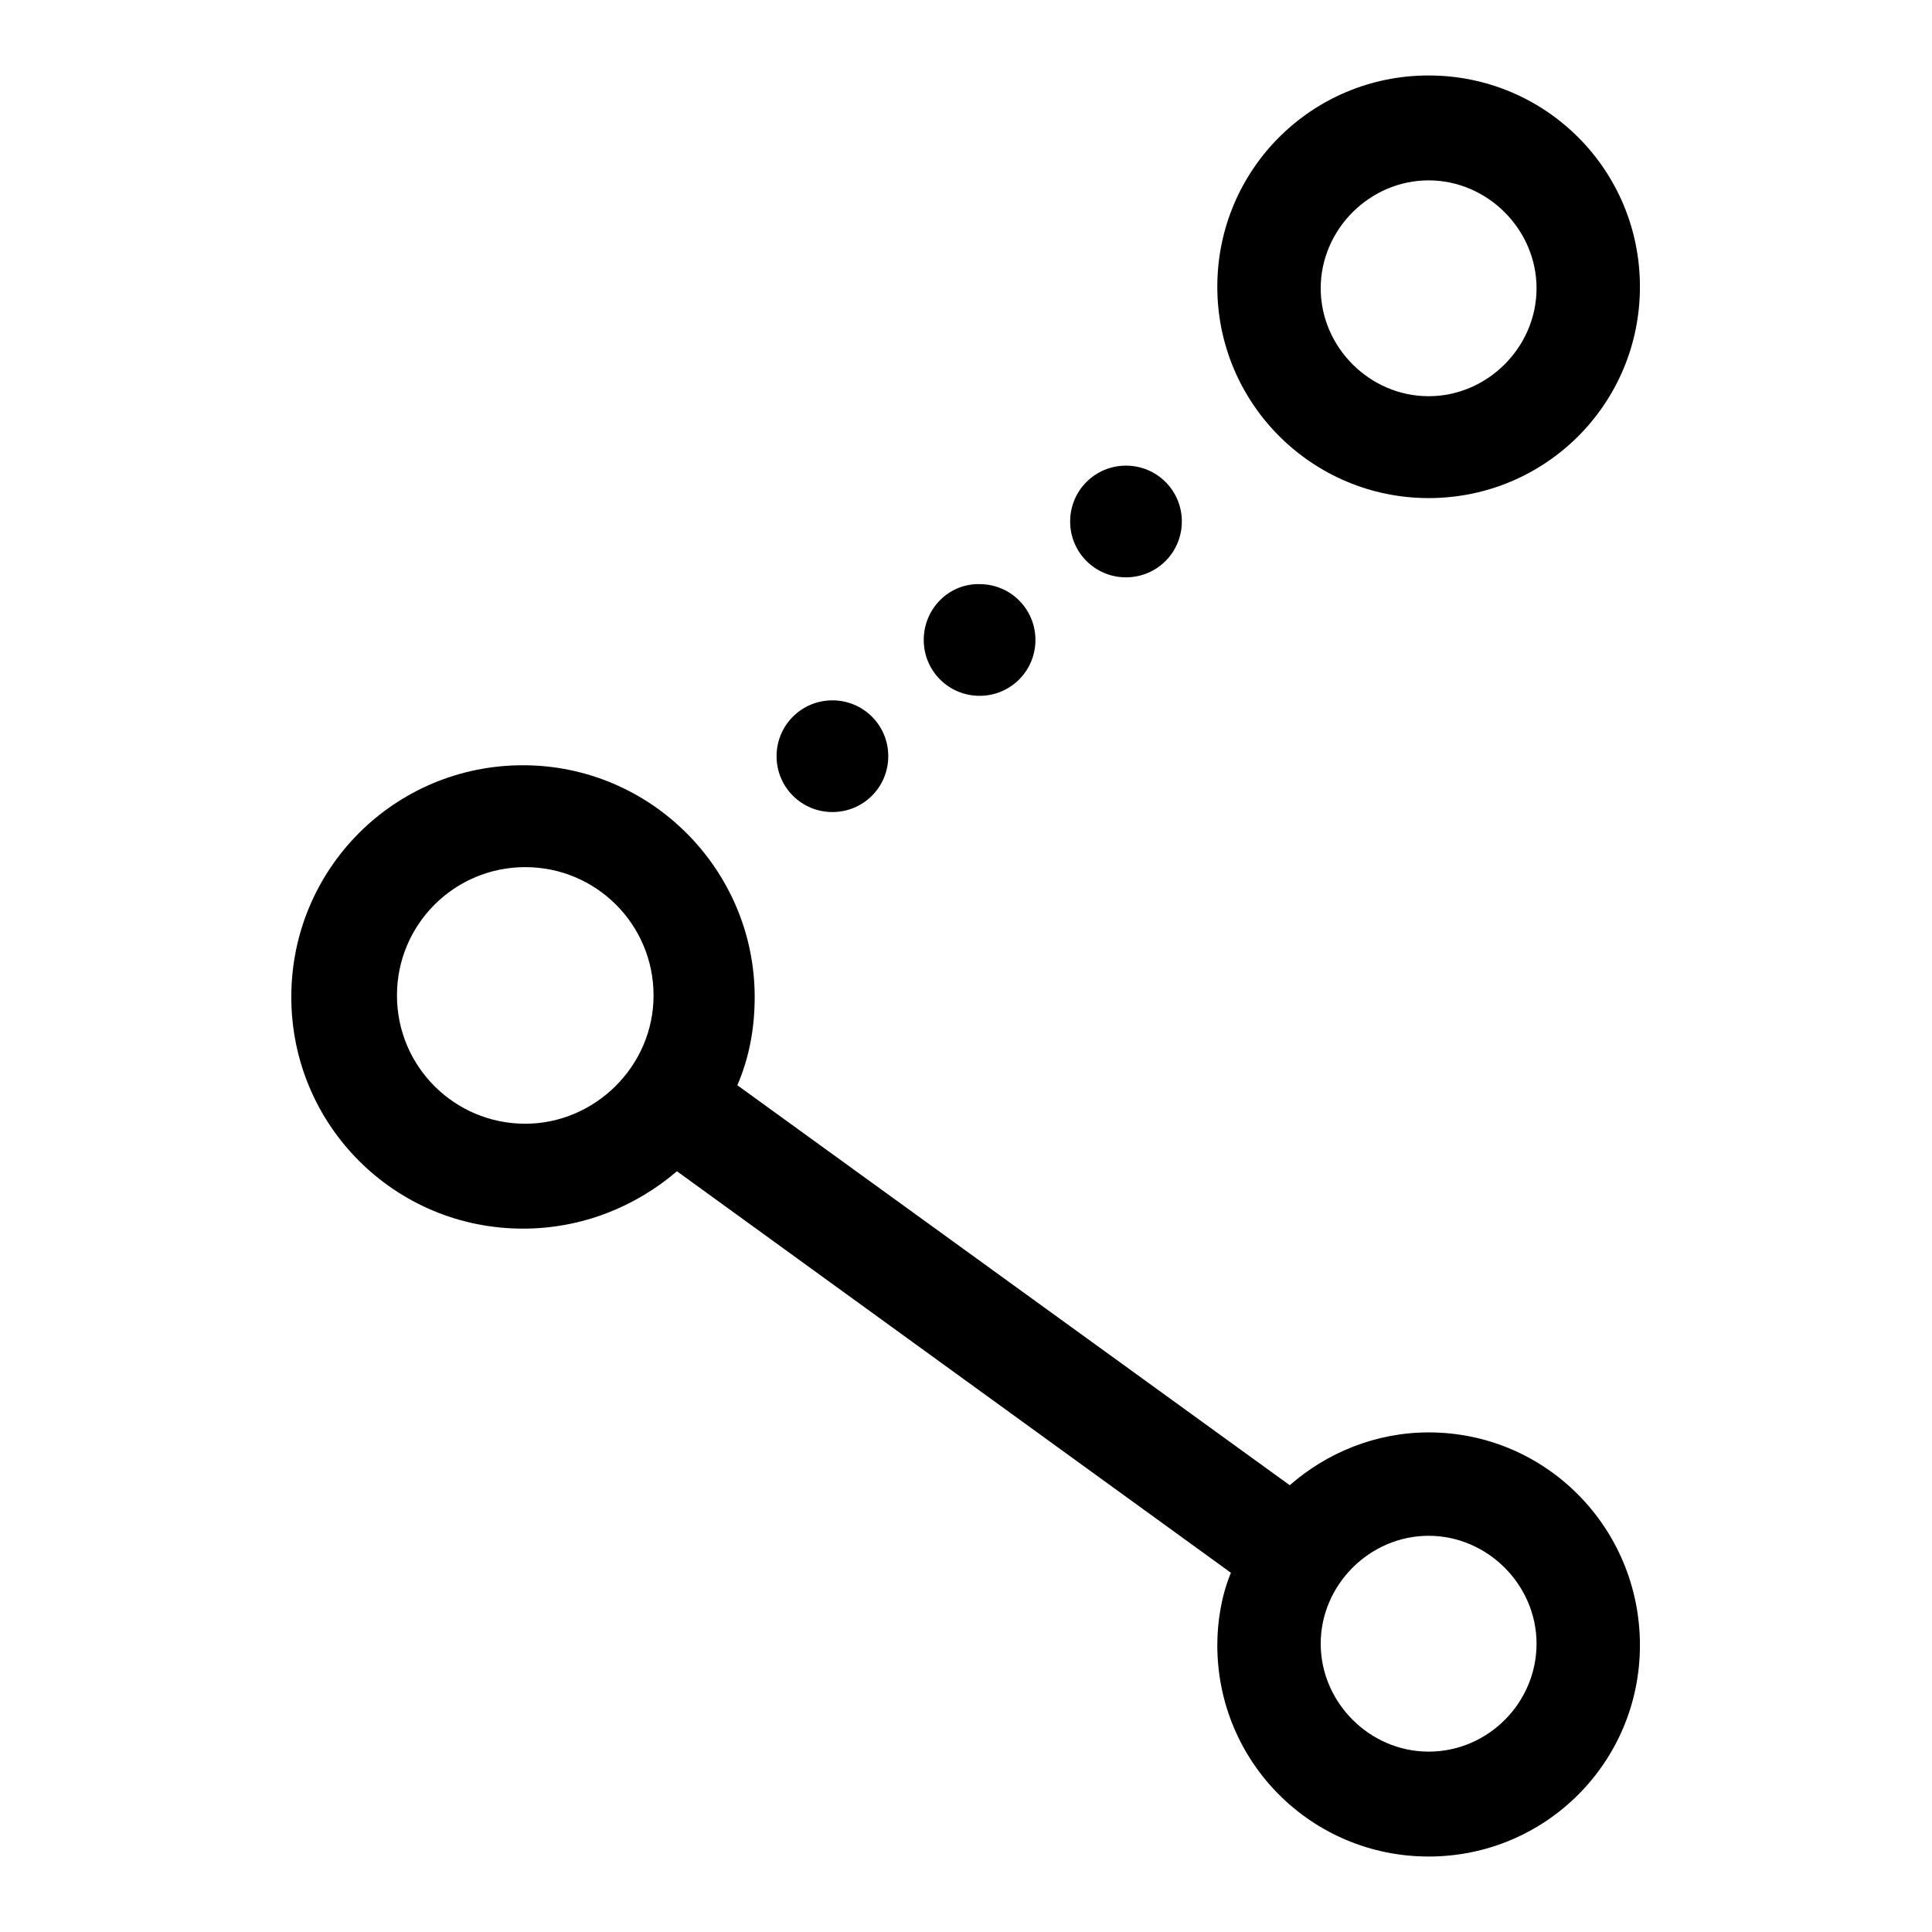 <?xml version="1.0" encoding="utf-8"?>
<!-- Svg Vector Icons : http://www.onlinewebfonts.com/icon -->
<!DOCTYPE svg PUBLIC "-//W3C//DTD SVG 1.1//EN" "http://www.w3.org/Graphics/SVG/1.1/DTD/svg11.dtd">
<svg version="1.1" xmlns="http://www.w3.org/2000/svg" xmlns:xlink="http://www.w3.org/1999/xlink" x="0px" y="0px" viewBox="0 0 256 256" enable-background="new 0 0 256 256" xml:space="preserve">
<g> <path fill="#000000" d="M189.3,189.8c-7,0-13.5,2.7-18.4,7l-73.2-53c1.6-3.7,2.3-7.6,2.3-11.7c0-16.8-13.7-30.7-30.7-30.7 c-17,0-30.7,13.7-30.7,30.7c0,17,13.7,30.7,30.7,30.7c7.8,0,14.9-2.9,20.4-7.6l73.4,53.2c-1.2,2.9-1.8,6.3-1.8,9.6 c0,15.5,12.5,28,28,28s28-12.5,28-28C217.3,202.4,204.8,189.8,189.3,189.8L189.3,189.8z M69.6,148.9c-9.4,0-17-7.6-17-17 c0-9.4,7.6-17,17-17s17,7.6,17,17C86.6,141.3,78.8,148.9,69.6,148.9z M189.3,232.1c-7.8,0-14.3-6.5-14.3-14.3s6.5-14.3,14.3-14.3 c7.8,0,14.3,6.5,14.3,14.3S197.2,232.1,189.3,232.1z"/> <path fill="#000000" d="M189.3,66c15.5,0,28-12.5,28-28s-12.5-28-28-28s-28,12.5-28,28S173.9,66,189.3,66z M189.3,23.9 c7.8,0,14.3,6.5,14.3,14.3s-6.5,14.3-14.3,14.3c-7.8,0-14.3-6.5-14.3-14.3S181.5,23.9,189.3,23.9z"/> <path fill="#000000" d="M102.9,100.2c0,4.1,3.3,7.4,7.4,7.4c4.1,0,7.4-3.3,7.4-7.4c0,0,0,0,0,0c0-4.1-3.3-7.4-7.4-7.4 S102.9,96.1,102.9,100.2C102.9,100.2,102.9,100.2,102.9,100.2z"/> <path fill="#000000" d="M122.4,84.8c0,4.1,3.3,7.4,7.4,7.4c4.1,0,7.4-3.3,7.4-7.4c0,0,0,0,0,0c0-4.1-3.3-7.4-7.4-7.4 C125.8,77.3,122.4,80.6,122.4,84.8C122.4,84.7,122.4,84.8,122.4,84.8z"/> <path fill="#000000" d="M141.8,69.1c0,4.1,3.3,7.4,7.4,7.4c4.1,0,7.4-3.3,7.4-7.4c0-4.1-3.3-7.4-7.4-7.4 C145.1,61.7,141.8,65,141.8,69.1z"/></g>
</svg>